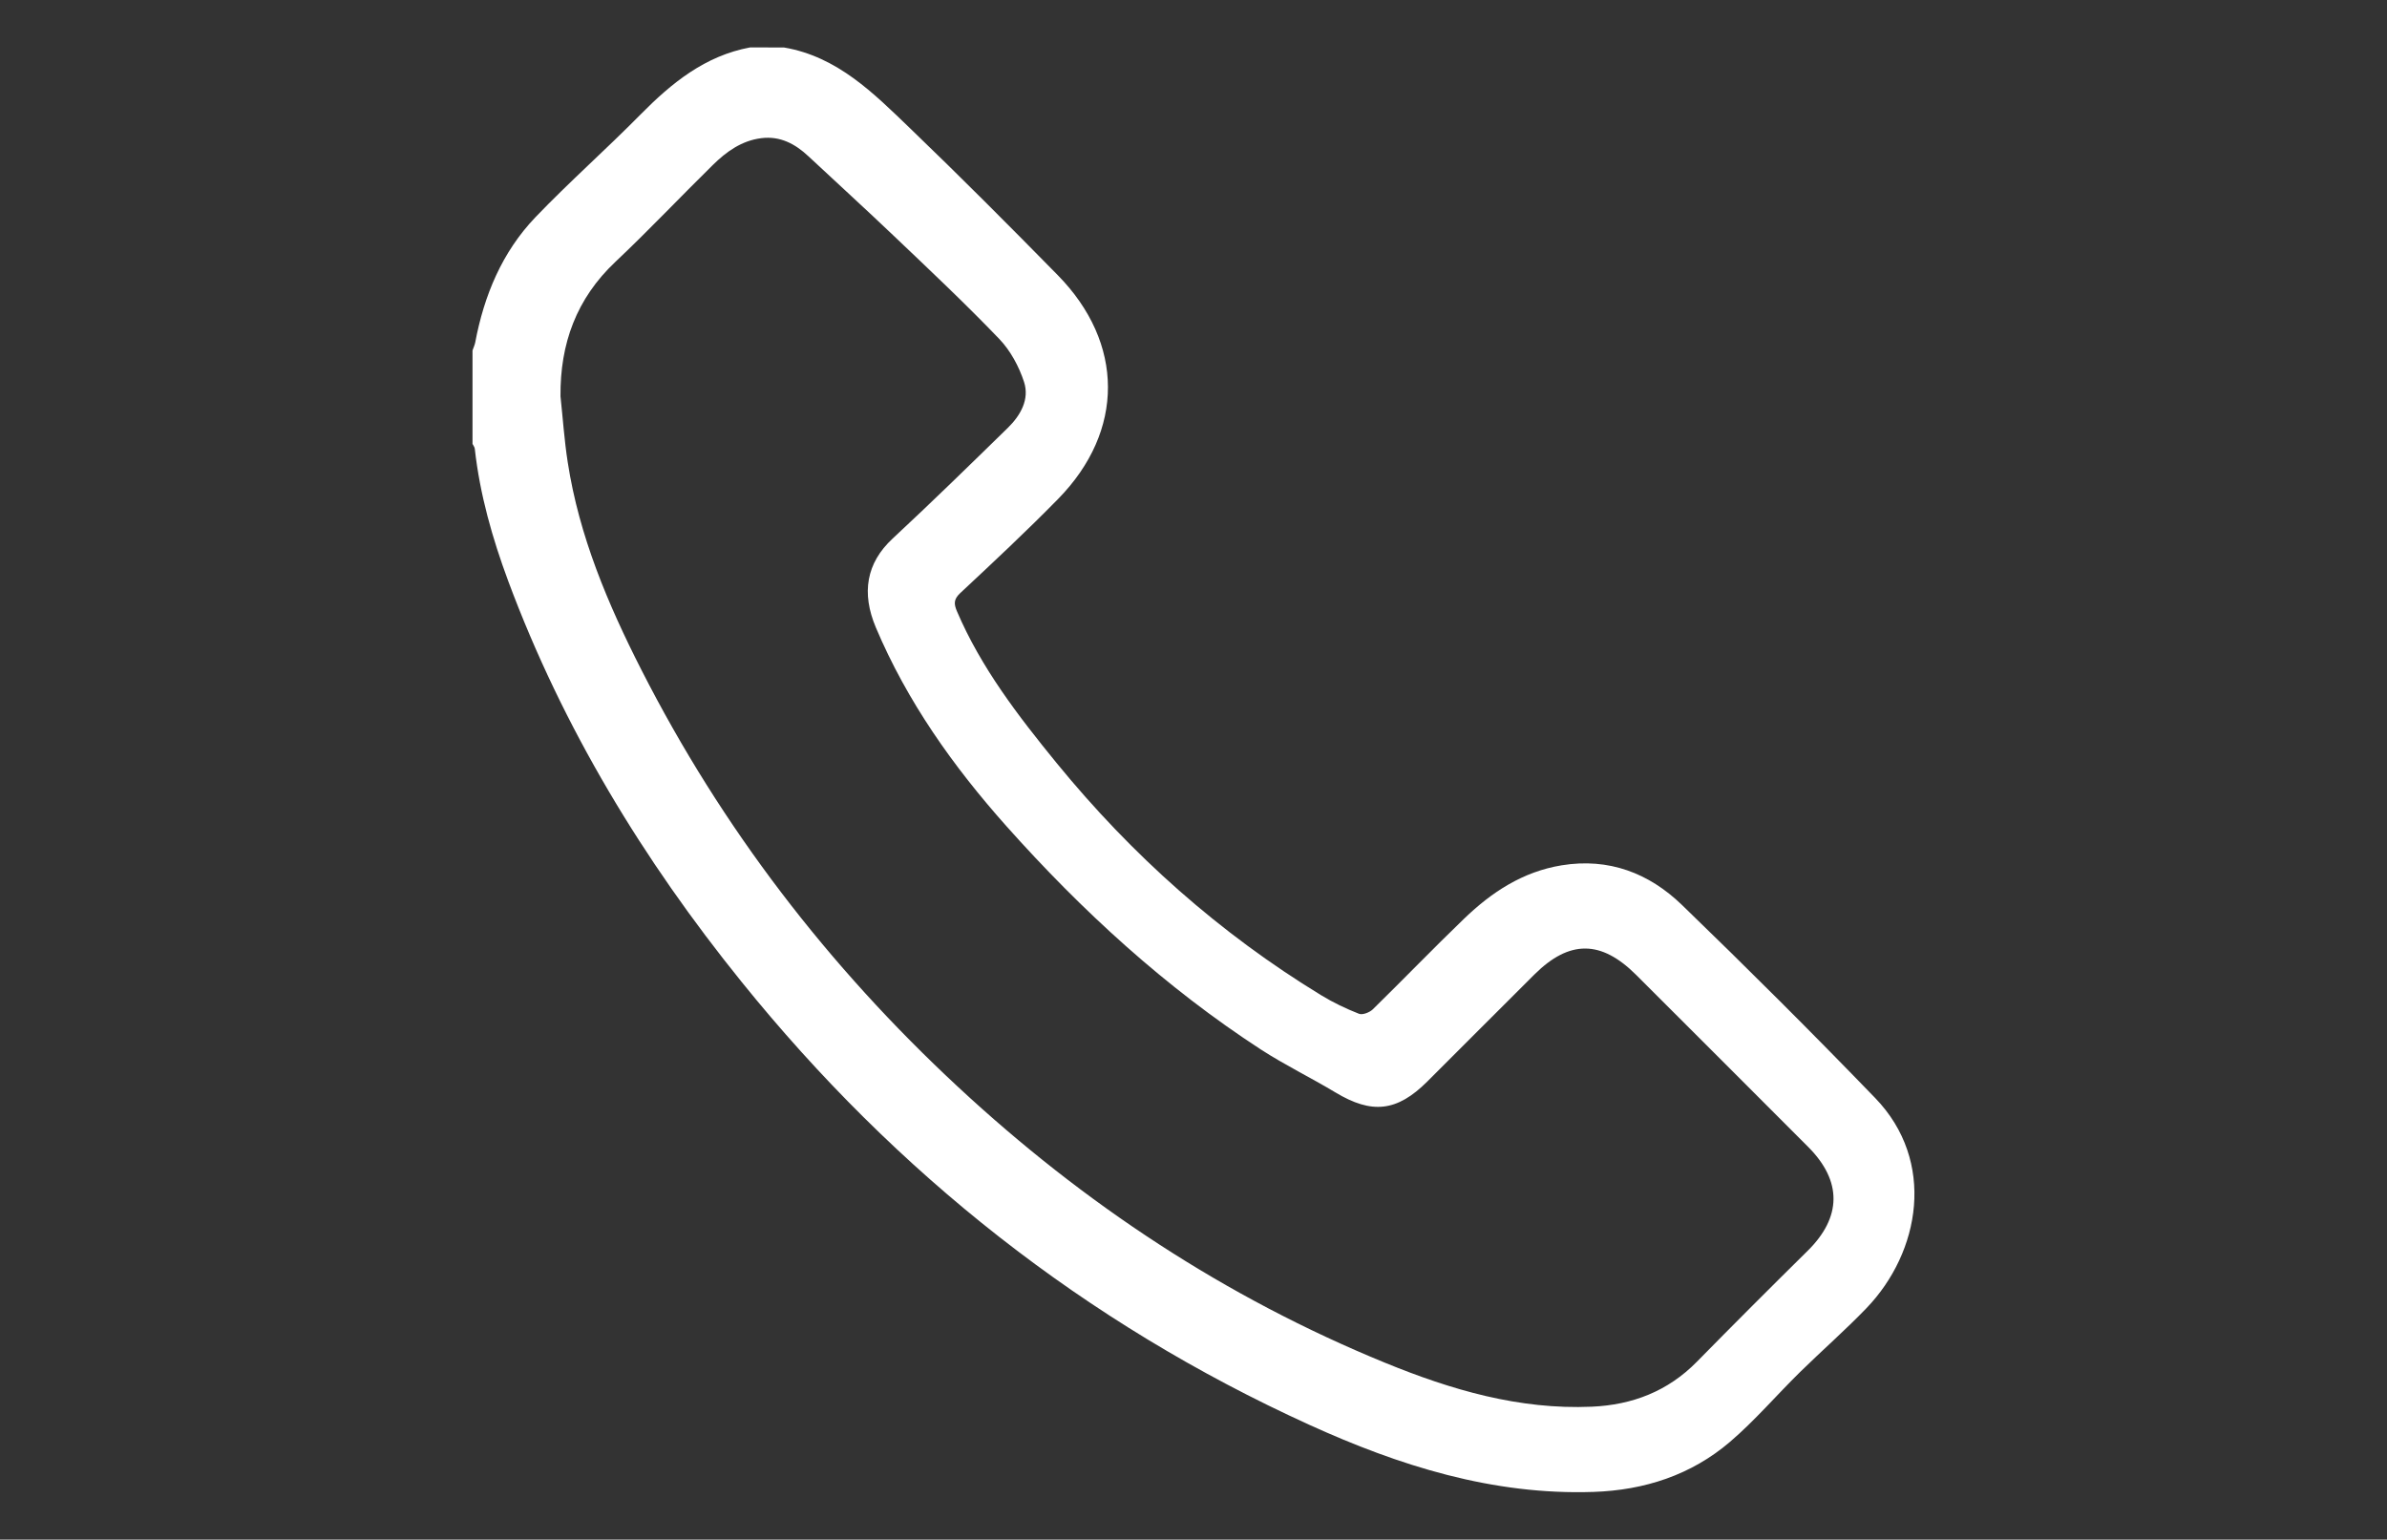 <?xml version="1.0" encoding="utf-8"?>
<!-- Generator: Adobe Illustrator 25.1.0, SVG Export Plug-In . SVG Version: 6.00 Build 0)  -->
<svg version="1.1" id="Layer_1" xmlns="http://www.w3.org/2000/svg" xmlns:xlink="http://www.w3.org/1999/xlink" x="0px" y="0px"
	 viewBox="0 0 293 189" style="enable-background:new 0 0 293 189;" xml:space="preserve">
<rect x="0" y="0" width="293" height="189" fill="#333333" stroke="none"/>
<style type="text/css">
	.st0{fill:#FFFFFF;}
</style>
<g id="M8oa2G.tif">
	<g>
		<path class="st0" d="M96.24,5.83c6.56,1.12,11,5.62,15.48,9.93c6.14,5.9,12.15,11.94,18.11,18.01c8.2,8.35,8.23,19.13,0.06,27.47
			c-3.89,3.97-7.96,7.77-12.02,11.56c-0.82,0.77-0.79,1.33-0.41,2.23c2.97,6.95,7.52,12.85,12.24,18.64
			c9.24,11.31,19.99,20.89,32.47,28.5c1.47,0.9,3.05,1.65,4.65,2.28c0.43,0.17,1.3-0.17,1.69-0.55c3.77-3.69,7.43-7.49,11.22-11.14
			c3.38-3.25,7.19-5.76,11.97-6.54c5.79-0.94,10.71,0.96,14.75,4.86c8.04,7.77,15.96,15.67,23.73,23.71
			c7.49,7.76,5.55,18.91-1.09,25.81c-2.61,2.71-5.45,5.19-8.13,7.82c-2.89,2.84-5.53,5.94-8.6,8.57c-4.77,4.08-10.5,5.94-16.75,6.15
			c-12.38,0.42-23.85-3.21-34.9-8.24c-27.55-12.54-50.67-30.81-69.68-54.37C78.96,105.58,69.1,89.37,62.38,71.32
			c-1.95-5.26-3.48-10.63-4.1-16.23c-0.02-0.21-0.19-0.4-0.28-0.6c0-3.82,0-7.65,0-11.47c0.11-0.32,0.26-0.64,0.33-0.97
			c1.09-5.79,3.3-11.1,7.39-15.38c4.16-4.34,8.68-8.33,12.9-12.61c3.83-3.88,7.92-7.21,13.46-8.24C93.46,5.83,94.85,5.83,96.24,5.83
			z M68.8,48.66c0.29,2.7,0.47,5.42,0.89,8.1c1.4,9.06,4.93,17.4,9.05,25.49c9.87,19.38,22.91,36.36,38.84,51.16
			c15.48,14.39,32.85,25.86,52.44,33.88c8.12,3.32,16.45,5.78,25.37,5.39c4.98-0.22,9.33-1.89,12.89-5.51
			c4.5-4.58,9.05-9.13,13.62-13.64c4.17-4.12,4.23-8.54,0.07-12.72c-7.04-7.05-14.08-14.1-21.14-21.14
			c-4.3-4.29-8.19-4.31-12.48-0.05c-4.4,4.37-8.76,8.77-13.15,13.14c-3.73,3.72-6.81,4.03-11.28,1.34c-3.01-1.81-6.2-3.36-9.15-5.27
			c-11.73-7.63-21.95-17-31.23-27.41c-6.54-7.34-12.19-15.3-16.03-24.39c-1.79-4.24-1.18-7.91,2.06-10.92
			c4.79-4.45,9.47-9.03,14.15-13.6c1.55-1.52,2.67-3.49,1.98-5.62c-0.62-1.9-1.67-3.85-3.04-5.28c-4.16-4.34-8.55-8.47-12.91-12.62
			c-3.47-3.31-7.01-6.53-10.51-9.8c-1.63-1.53-3.48-2.52-5.79-2.23c-2.41,0.3-4.3,1.66-5.96,3.3c-4.01,3.94-7.87,8.03-11.95,11.88
			C70.75,36.66,68.74,42.19,68.8,48.66z"/>
	</g>
</g>
</svg>
